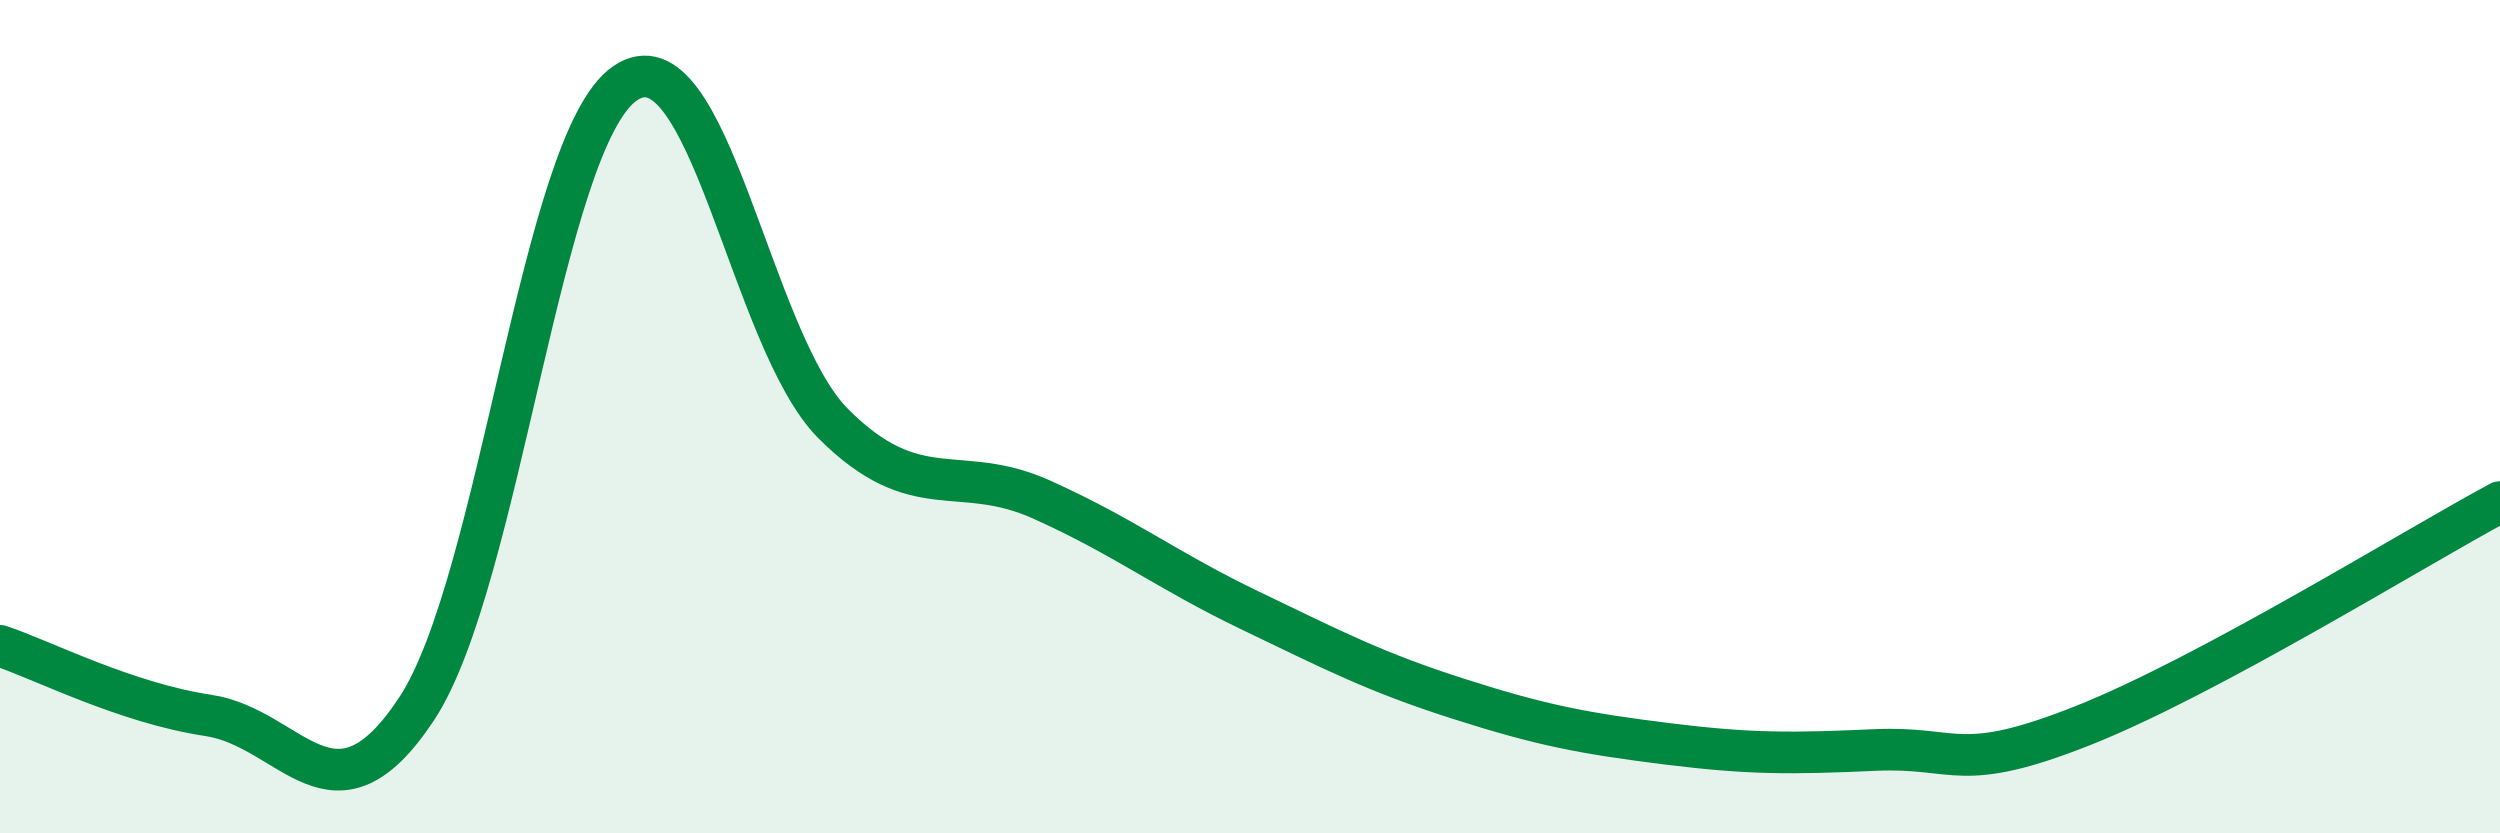 
    <svg width="60" height="20" viewBox="0 0 60 20" xmlns="http://www.w3.org/2000/svg">
      <path
        d="M 0,15.5 C 1,15.83 3,16.87 5,17.17 C 7,17.47 8,20.04 10,17.01 C 12,13.98 13,3.37 15,2 C 17,0.63 18,8.17 20,10.17 C 22,12.17 23,11.09 25,11.99 C 27,12.89 28,13.69 30,14.65 C 32,15.61 33,16.13 35,16.77 C 37,17.41 38,17.6 40,17.85 C 42,18.1 43,18.09 45,18 C 47,17.91 47,18.6 50,17.41 C 53,16.22 58,13.12 60,12.05L60 20L0 20Z"
        fill="#008740"
        opacity="0.1"
        stroke-linecap="round"
        stroke-linejoin="round"
      />
      <path
        d="M 0,15.5 C 1,15.83 3,16.87 5,17.17 C 7,17.47 8,20.04 10,17.01 C 12,13.98 13,3.37 15,2 C 17,0.63 18,8.17 20,10.17 C 22,12.17 23,11.09 25,11.99 C 27,12.89 28,13.69 30,14.65 C 32,15.61 33,16.13 35,16.77 C 37,17.41 38,17.6 40,17.85 C 42,18.1 43,18.09 45,18 C 47,17.91 47,18.6 50,17.41 C 53,16.22 58,13.12 60,12.05"
        stroke="#008740"
        stroke-width="1"
        fill="none"
        stroke-linecap="round"
        stroke-linejoin="round"
      />
    </svg>
  